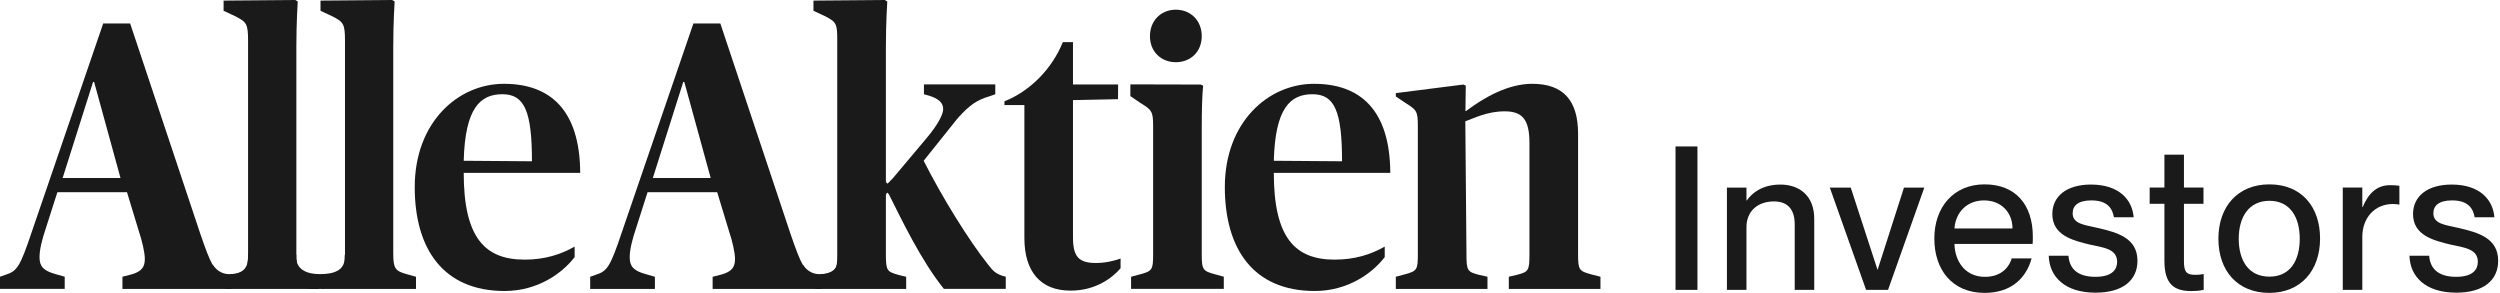 <svg width="239" height="28" viewBox="0 0 239 28" fill="none" xmlns="http://www.w3.org/2000/svg">
<g clip-path="url(#clip0_2306_4524)">
<path d="M28.332 24.251C28.332 25.747 28.567 25.923 29.737 26.244L30.507 26.458V27.619H21.541V26.458L22.344 26.244C23.615 25.923 23.716 25.709 23.716 24.251V3.918C23.716 2.28 23.584 2.101 22.446 1.531L21.375 1.032V0.057L28.23 0L28.465 0.141C28.465 0.141 28.332 2.099 28.332 4.485V24.25L28.332 24.251Z" fill="#1A1A1A"/>
<path d="M37.595 24.251C37.595 25.747 37.829 25.923 39 26.244L39.77 26.458V27.619H30.806V26.458L31.61 26.244C32.88 25.923 32.981 25.709 32.981 24.251V3.918C32.981 2.28 32.849 2.101 31.712 1.531L30.641 1.032V0.057L37.493 0L37.728 0.141C37.728 0.141 37.595 2.099 37.595 4.485V24.25V24.251Z" fill="#1A1A1A"/>
<path d="M56.422 26.459L56.925 26.28C58.062 25.924 58.33 25.533 59.467 22.15L66.289 2.246H68.865L75.587 22.4C76.591 25.319 76.925 25.997 77.895 26.282L78.563 26.461V27.622H68.128V26.461L68.964 26.247C70.002 25.962 70.267 25.5 70.267 24.751C70.267 24.145 70 23.005 69.732 22.223L68.563 18.376H61.907L60.837 21.724C60.403 23.005 60.201 23.896 60.201 24.607C60.201 25.462 60.569 25.889 61.739 26.209L62.609 26.459V27.62H56.422V26.459H56.422ZM62.41 17.019H67.942L65.419 7.834H65.319L62.41 17.019Z" fill="#1A1A1A"/>
<path d="M0 26.457L0.502 26.278C1.64 25.922 1.907 25.531 3.045 22.148L9.866 2.242H12.442L19.164 22.396C20.169 25.315 20.503 25.994 21.472 26.279L22.14 26.457V27.619H11.705V26.457L12.541 26.243C13.579 25.958 13.845 25.497 13.845 24.747C13.845 24.142 13.577 23.002 13.309 22.219L12.141 18.375H5.485L4.414 21.72C3.98 23.002 3.779 23.892 3.779 24.604C3.779 25.459 4.146 25.885 5.317 26.206L6.186 26.455V27.616H0V26.457V26.457ZM5.988 17.017H11.519L8.997 7.832H8.897L5.988 17.017Z" fill="#1A1A1A"/>
<path d="M84.69 24.251C84.69 25.888 84.789 25.961 85.894 26.281L86.63 26.46V27.622H77.934V26.46L78.737 26.246C79.974 25.926 80.04 25.784 80.04 24.253V3.847C80.04 2.28 79.974 2.101 78.837 1.531L77.766 1.032V0.057L84.59 0L84.824 0.141C84.824 0.141 84.691 2.099 84.691 4.485V24.25H84.689L84.69 24.251ZM84.716 18.052V17.803L88.429 13.388C89.834 11.751 90.168 10.825 90.168 10.431C90.168 9.826 89.735 9.435 88.83 9.15L88.328 9.008V8.066H95.149V9.008L94.649 9.187C93.446 9.543 92.742 9.972 91.538 11.324L88.303 15.369C90.043 18.823 92.676 23.075 94.481 25.318C94.95 25.923 95.183 26.137 95.784 26.35L96.151 26.456V27.617H90.233C87.993 24.806 86.254 21.115 84.716 18.053L84.716 18.052Z" fill="#1A1A1A"/>
<path d="M97.931 22.754V10.042H96.023V9.686C98.533 8.69 100.606 6.518 101.608 4.025H102.577V8.077H106.892L106.883 9.481L102.577 9.571V22.683C102.577 24.57 103.146 25.141 104.786 25.141C105.689 25.141 106.558 24.926 107.127 24.714V25.647C106.324 26.573 104.753 27.784 102.345 27.784C99.436 27.784 97.931 25.923 97.931 22.754L97.931 22.754Z" fill="#1A1A1A"/>
<path d="M108.129 26.458L108.932 26.243C110.169 25.923 110.238 25.782 110.238 24.321V12.036C110.238 10.648 110.105 10.504 109.001 9.828L108.062 9.188V8.066L114.785 8.083L115.02 8.189C114.92 9.221 114.887 10.467 114.887 12.497V24.319C114.887 25.779 114.986 25.921 116.225 26.241L116.995 26.455V27.617H108.131V26.458H108.129H108.129ZM112.411 0.926C113.816 0.926 114.887 1.958 114.887 3.453C114.887 4.949 113.816 5.946 112.411 5.946C111.006 5.946 109.935 4.949 109.935 3.453C109.935 1.957 111.006 0.926 112.411 0.926Z" fill="#1A1A1A"/>
<path d="M117.094 17.875C117.094 11.715 121.207 8.012 125.621 8.012C130.035 8.012 132.88 10.504 132.912 16.523H121.776C121.776 22.789 123.849 24.82 127.596 24.82C129.535 24.82 131.074 24.321 132.38 23.574V24.58C131.209 26.111 128.868 27.819 125.69 27.819C119.837 27.819 117.094 23.821 117.094 17.875ZM121.776 15.369L128.299 15.418C128.299 10.61 127.577 9.008 125.47 9.008C123.364 9.008 121.91 10.313 121.776 15.369Z" fill="#1A1A1A"/>
<path d="M39.649 17.875C39.649 11.715 43.762 8.012 48.176 8.012C52.591 8.012 55.434 10.504 55.468 16.523H44.331C44.331 22.789 46.404 24.82 50.15 24.82C52.091 24.82 53.629 24.321 54.934 23.574V24.58C53.763 26.111 51.422 27.819 48.245 27.819C42.392 27.819 39.648 23.821 39.648 17.875H39.649ZM44.331 15.369L50.854 15.418C50.854 10.61 50.132 9.008 48.026 9.008C45.919 9.008 44.465 10.313 44.331 15.369Z" fill="#1A1A1A"/>
<path d="M133.438 26.457L134.241 26.243C135.477 25.922 135.546 25.781 135.546 24.32V12.035C135.546 10.61 135.413 10.504 134.342 9.828L133.44 9.222V8.902L139.895 8.082L140.128 8.188L140.096 10.61H140.162C141.868 9.328 144.142 8.012 146.483 8.012C149.426 8.012 150.864 9.578 150.864 12.782V24.318C150.864 25.814 150.964 25.92 152.168 26.241L153.004 26.455V27.624H144.242V26.455L145.012 26.276C146.116 25.991 146.215 25.885 146.215 24.318V13.67C146.215 11.392 145.514 10.643 143.841 10.643C142.168 10.643 140.887 11.312 140.085 11.597L140.194 24.318C140.194 25.885 140.294 25.991 141.399 26.276L142.202 26.455V27.623H133.44V26.457H133.438V26.457Z" fill="#1A1A1A"/>
<path d="M20.338 25.287C20.338 25.287 20.81 26.206 21.916 26.206C23.022 26.206 23.728 25.784 23.708 24.583C23.686 23.379 24.571 25.499 24.571 25.499L22.801 26.677H20.958L19.703 25.97L20.338 25.287Z" fill="#1A1A1A"/>
<path d="M76.76 25.288C76.76 25.288 77.231 26.207 78.338 26.207C79.444 26.207 80.15 25.785 80.13 24.584C80.11 23.382 80.993 25.5 80.993 25.5L79.223 26.678H77.38L76.125 25.971L76.76 25.288Z" fill="#1A1A1A"/>
<path d="M28.338 24.321C28.338 24.321 27.896 26.206 30.591 26.206C32.049 26.206 32.98 25.784 32.952 24.583C32.923 23.379 34.091 25.499 34.091 25.499L31.756 26.677H29.327L27.672 25.97L28.338 24.321H28.338Z" fill="#1A1A1A"/>
<path d="M30.366 26.919H31.255V26.41H30.164L30.366 26.919Z" fill="#1A1A1A"/>
<path d="M30.986 26.676H29.438V27.618H30.986V26.676Z" fill="#1A1A1A"/>
<path d="M84.687 17.233C84.687 17.233 84.718 17.44 84.76 17.492C84.855 17.609 84.862 17.544 85.254 17.164C85.645 16.785 85.203 17.727 85.203 17.727L84.539 17.963L84.687 17.233Z" fill="#1A1A1A"/>
<path d="M84.687 18.742C84.687 18.742 84.718 18.535 84.76 18.483C84.855 18.365 84.862 18.431 85.254 18.81C85.645 19.19 85.203 18.247 85.203 18.247L84.539 18.012L84.687 18.742Z" fill="#1A1A1A"/>
<path d="M84.982 17.725H84.539V18.196H84.982V17.725Z" fill="#1A1A1A"/>
</g>
<path d="M160.18 27.712V14H162.276V27.712H160.18Z" fill="#1A1A1A"/>
<path d="M173.442 20.923V27.712H171.574V21.441C171.574 20.137 171.003 19.255 169.592 19.255C167.991 19.255 166.962 20.233 166.962 21.71V27.712H165.094V17.932H166.962V19.159H167C167.514 18.412 168.525 17.645 170.202 17.645C171.994 17.645 173.442 18.68 173.442 20.924V20.923Z" fill="#1A1A1A"/>
<path d="M178.399 27.712L174.93 17.932H176.931L179.485 25.775H179.505L182.021 17.932H183.965L180.496 27.712H178.399H178.399Z" fill="#1A1A1A"/>
<path d="M194.318 23.32H186.847C186.885 24.95 187.838 26.466 189.763 26.466C191.478 26.466 192.145 25.353 192.317 24.701H194.223C193.708 26.581 192.279 28 189.725 28C186.637 28 184.922 25.794 184.922 22.803C184.922 19.811 186.752 17.625 189.725 17.625C192.698 17.625 194.338 19.581 194.338 22.611C194.338 22.88 194.338 23.167 194.318 23.32ZM192.393 21.844C192.393 20.309 191.326 19.159 189.667 19.159C188.104 19.159 186.96 20.233 186.846 21.844H192.393Z" fill="#1A1A1A"/>
<path d="M195.859 24.451H197.746C197.823 25.582 198.509 26.464 200.319 26.464C201.959 26.464 202.397 25.735 202.397 25.026C202.397 23.799 201.101 23.664 199.843 23.395C198.146 22.992 196.202 22.494 196.202 20.461C196.202 18.774 197.555 17.643 199.9 17.643C202.569 17.643 203.845 19.081 203.978 20.769H202.092C201.959 20.021 201.558 19.158 199.938 19.158C198.68 19.158 198.146 19.656 198.146 20.385C198.146 21.401 199.233 21.497 200.605 21.804C202.397 22.226 204.341 22.744 204.341 24.93C204.341 26.828 202.893 27.979 200.338 27.979C197.384 27.979 195.917 26.445 195.859 24.451Z" fill="#1A1A1A"/>
<path d="M210.673 26.196V27.711C210.196 27.806 209.891 27.826 209.491 27.826C207.89 27.826 206.918 27.212 206.918 24.95V19.484H205.508V17.931H206.918V14.785H208.786V17.931H210.654V19.484H208.786V25.007C208.786 26.043 209.072 26.273 209.872 26.273C210.196 26.273 210.349 26.254 210.673 26.196Z" fill="#1A1A1A"/>
<path d="M212.078 22.822C212.078 19.772 213.908 17.625 216.958 17.625C220.008 17.625 221.799 19.754 221.799 22.803C221.799 25.852 219.97 28 216.939 28C213.909 28 212.079 25.89 212.079 22.822L212.078 22.822ZM219.855 22.822C219.855 20.77 218.94 19.197 216.958 19.197C214.976 19.197 214.023 20.77 214.023 22.822C214.023 24.873 214.938 26.447 216.958 26.447C218.979 26.447 219.855 24.855 219.855 22.822Z" fill="#1A1A1A"/>
<path d="M229.382 17.759V19.561C229.153 19.523 228.982 19.504 228.753 19.504C227.057 19.504 225.837 20.788 225.837 22.649V27.712H223.969V17.931H225.837V19.792H225.875C226.39 18.565 227.171 17.701 228.486 17.701C228.83 17.701 229.097 17.721 229.382 17.759Z" fill="#1A1A1A"/>
<path d="M230.344 24.451H232.231C232.307 25.582 232.993 26.464 234.803 26.464C236.443 26.464 236.881 25.735 236.881 25.026C236.881 23.799 235.585 23.664 234.327 23.395C232.63 22.992 230.686 22.494 230.686 20.461C230.686 18.774 232.04 17.643 234.384 17.643C237.053 17.643 238.33 19.081 238.463 20.769H236.576C236.443 20.021 236.042 19.158 234.422 19.158C233.164 19.158 232.63 19.656 232.63 20.385C232.63 21.401 233.717 21.497 235.09 21.804C236.881 22.226 238.825 22.744 238.825 24.93C238.825 26.828 237.377 27.979 234.823 27.979C231.869 27.979 230.401 26.445 230.344 24.451Z" fill="#1A1A1A"/>
<defs>
<clipPath id="clip0_2306_4524">
<rect width="153" height="28" fill="white"/>
</clipPath>
</defs>
</svg>
